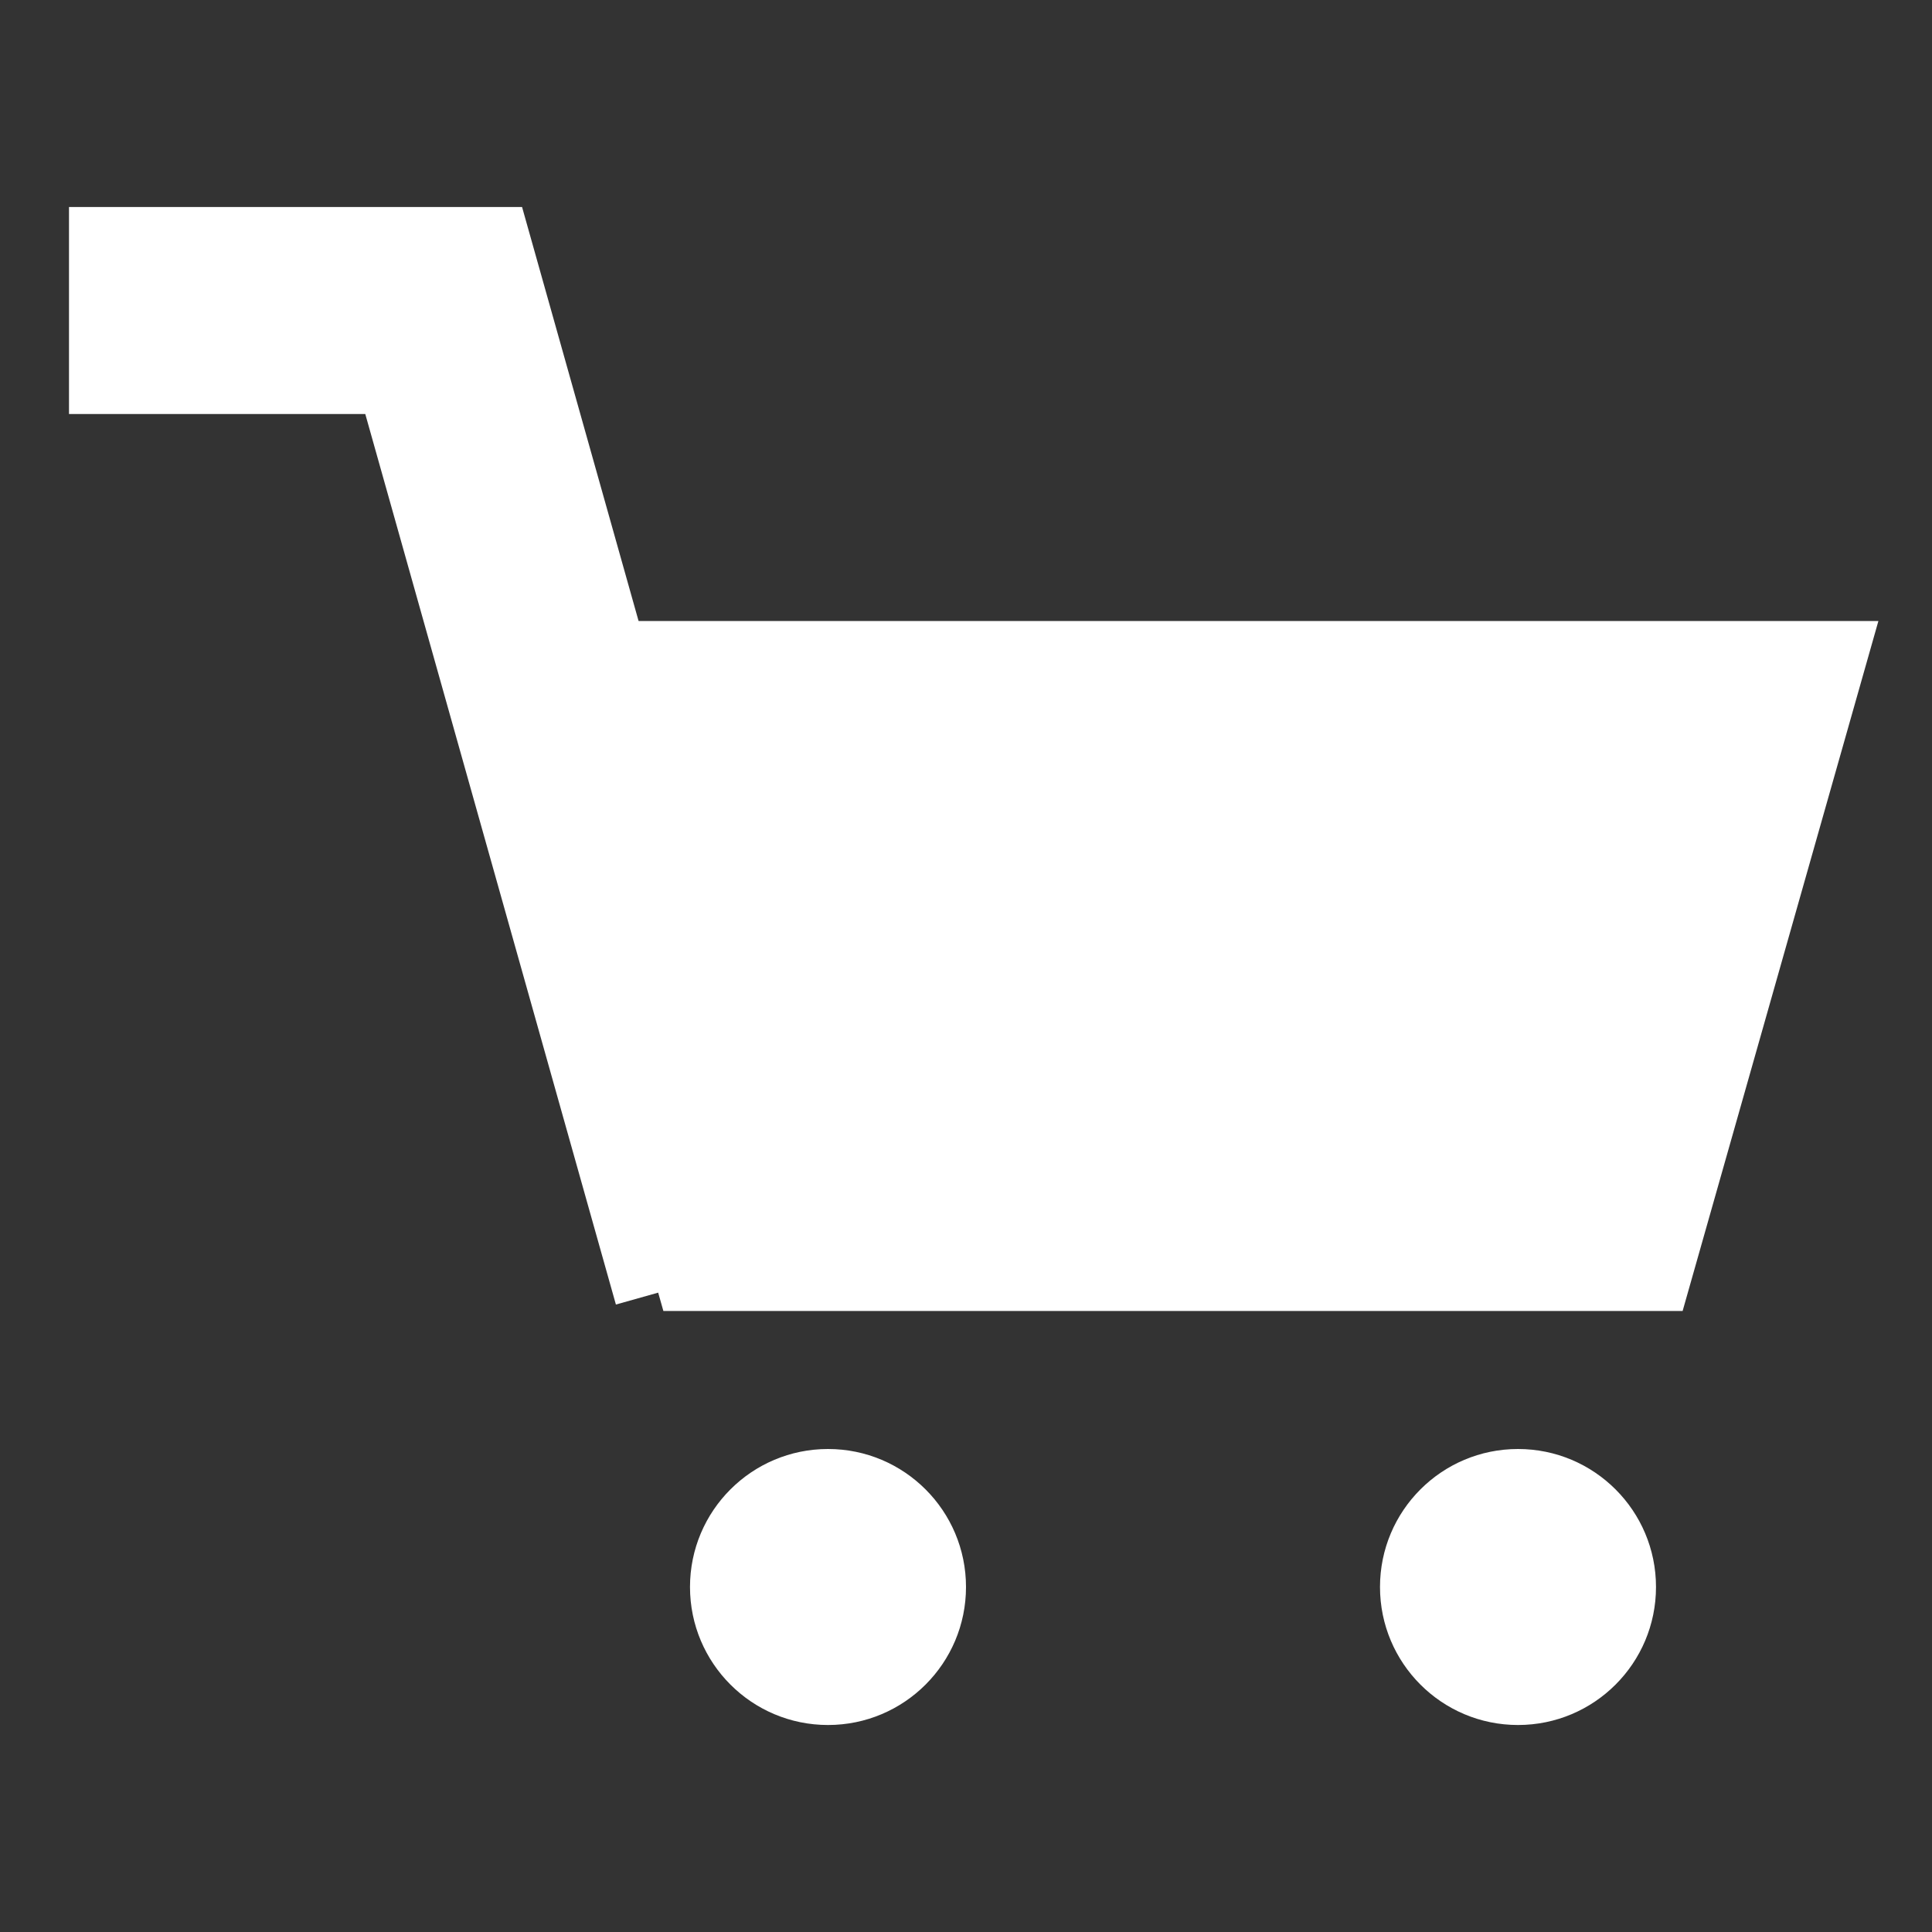 <?xml version="1.0" encoding="UTF-8"?>
<svg id="_レイヤー_2" data-name="レイヤー 2" xmlns="http://www.w3.org/2000/svg" viewBox="0 0 28 28">
  <rect x="0" y="0" width="28" height="28" fill="#333333" stroke="none"/>
  <defs>
    <style>
      .cls-1 {
        stroke-width: 3px;
      }

      .cls-1, .cls-2 {
        fill: none;
      }

      .cls-1, .cls-3 {
        stroke: #fff;
        stroke-miterlimit: 10;
      }

      .cls-2, .cls-4 {
        stroke-width: 0px;
      }

      .cls-3 {
        stroke-linecap: round;
        stroke-width: 2px;
      }

      .cls-3, .cls-4 {
        fill: #fff;
      }
    </style>
  </defs>
  <g id="_レイヤー_1-2" data-name="レイヤー 1">
    <g>
      <rect class="cls-2" width="28" height="28"/>
      <g>
        <polygon class="cls-3" points="23.63 18 10.37 18 8.1 10 25.9 10 23.63 18"/>
        <polyline class="cls-1" points="10.37 18.5 6.43 4.5 1 4.5"/>
        <circle class="cls-4" cx="12" cy="23" r="2"/>
        <circle class="cls-4" cx="22" cy="23" r="2"/>
      </g>
    </g>
  </g>
</svg>